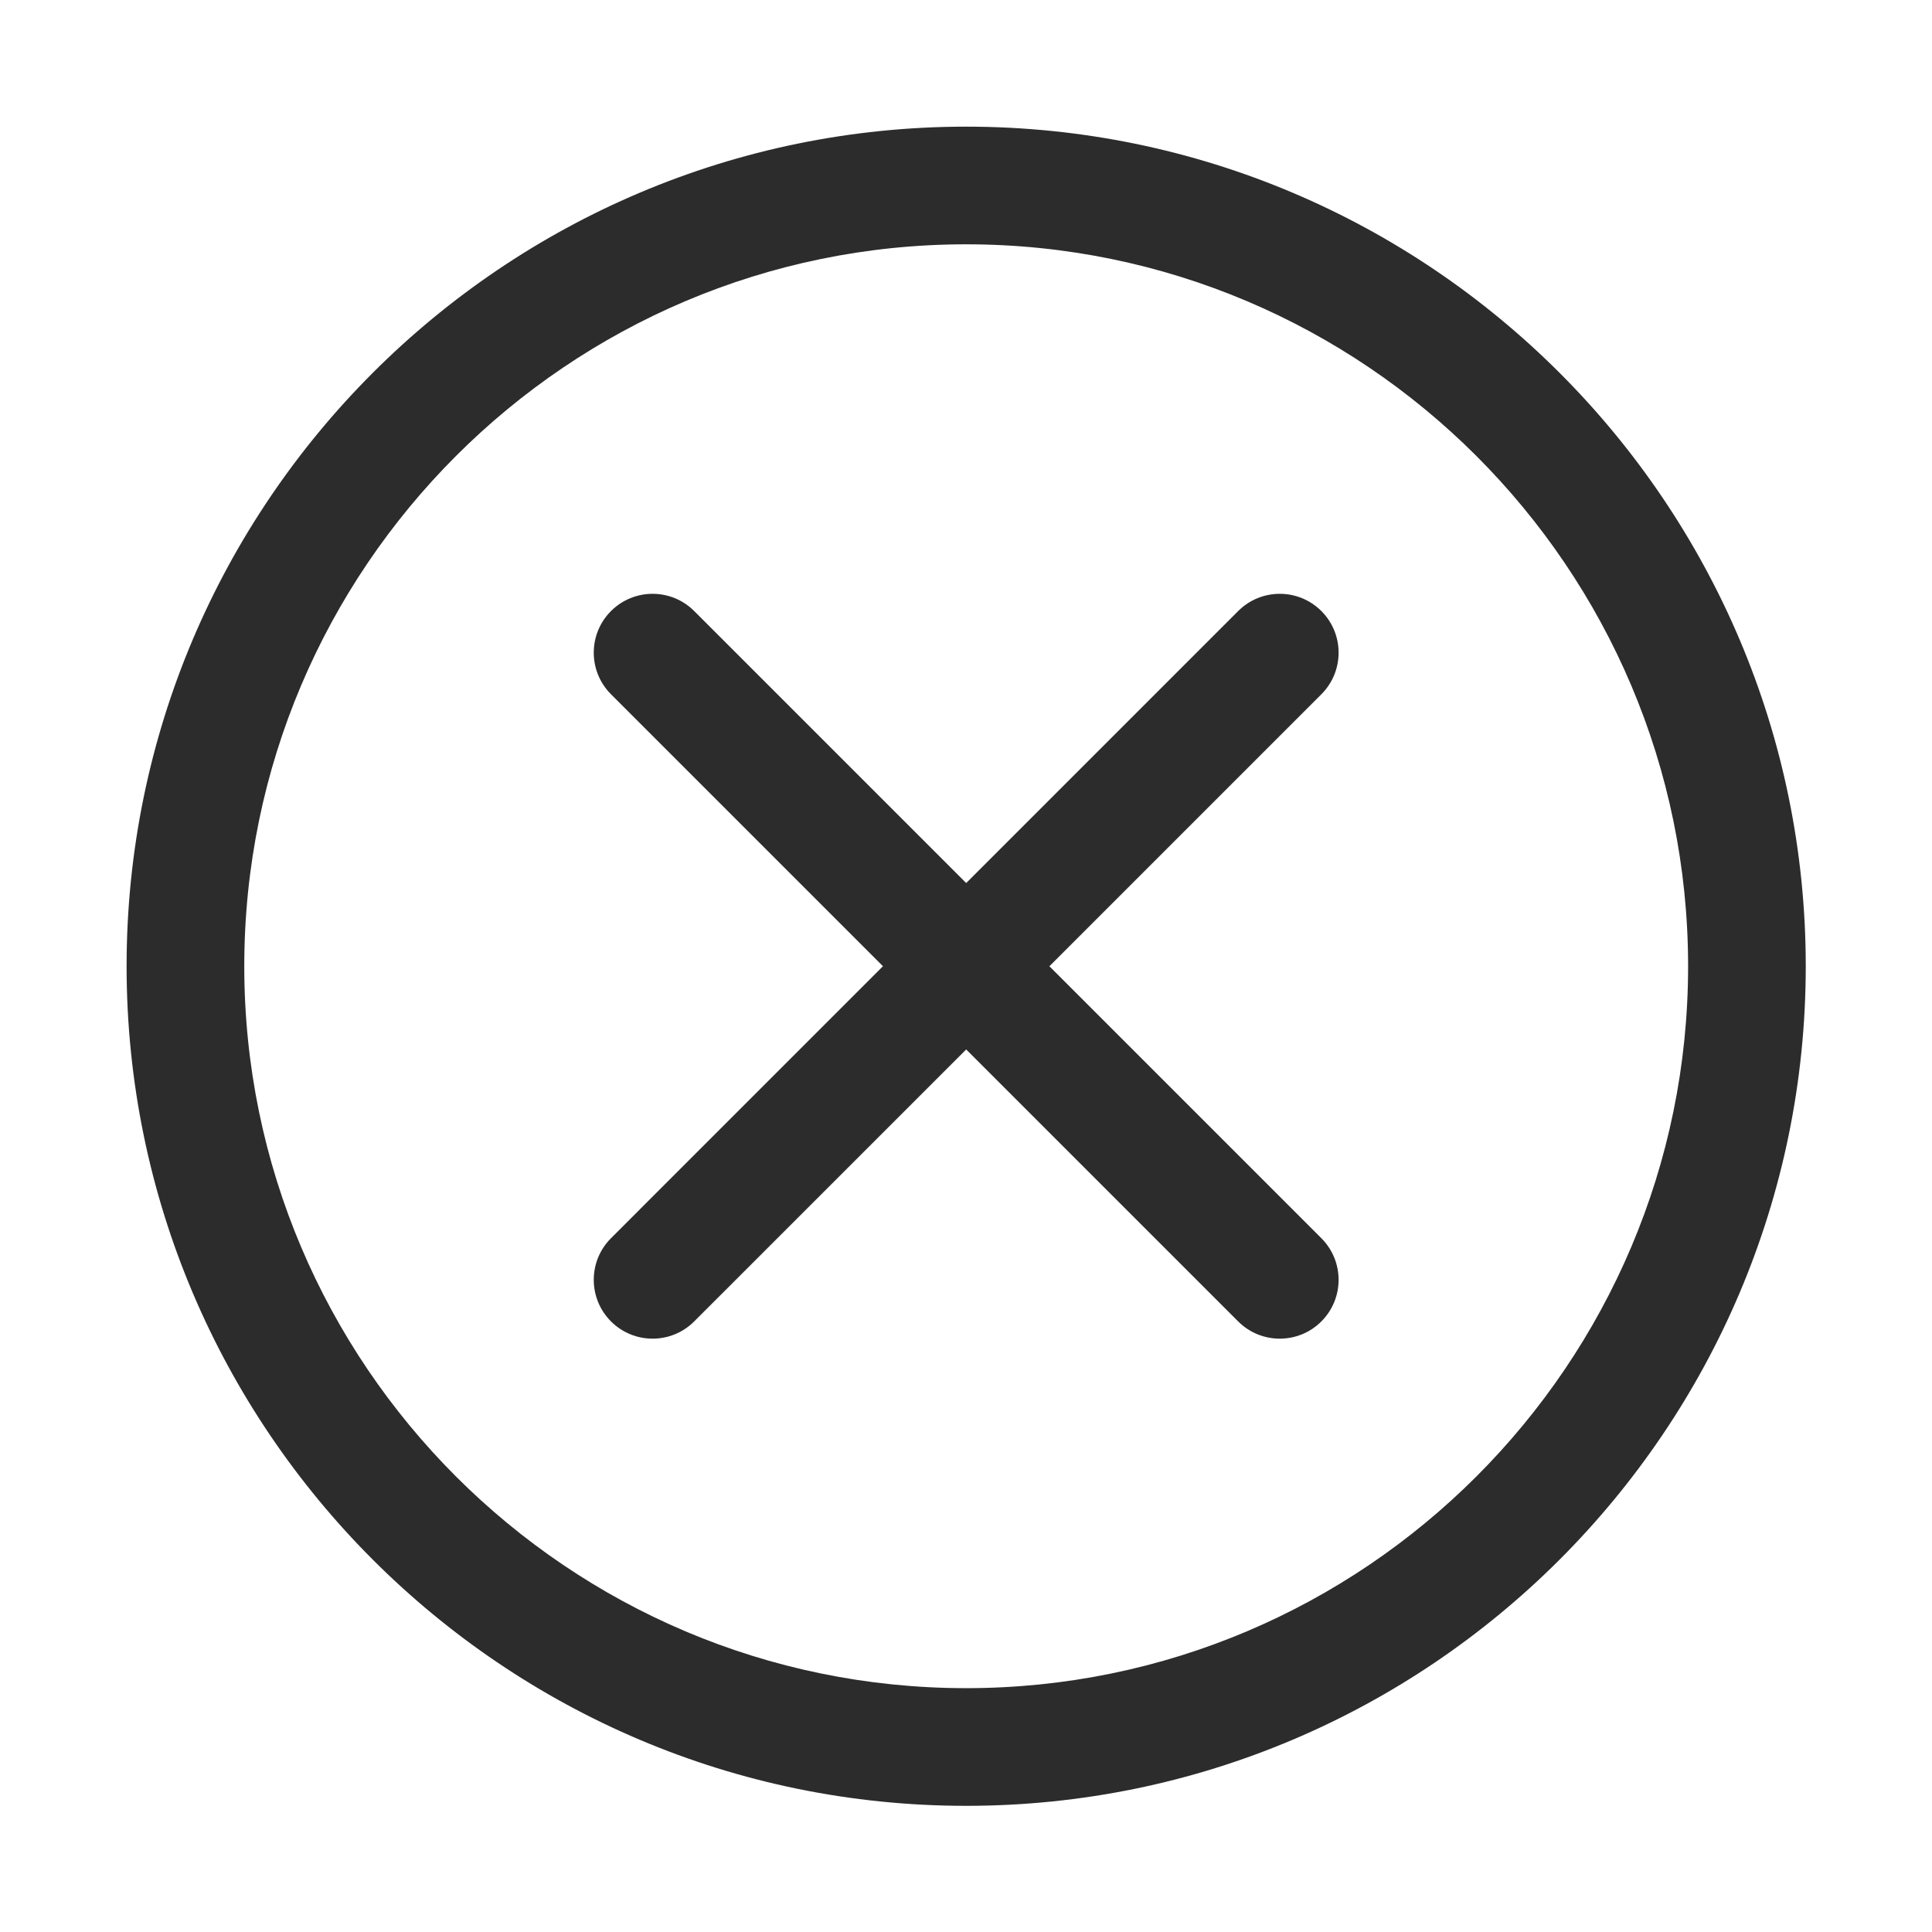 <svg t="1666682992122" class="icon" viewBox="0 0 1024 1024" version="1.1" xmlns="http://www.w3.org/2000/svg" p-id="3594" width="24" height="24"><path d="M700.35 323.87c-12.18-12.18-31.92-12.18-44.1 0L512.1 468.03 367.94 323.87c-12.18-12.18-31.92-12.18-44.1 0s-12.18 31.92 0 44.1l144.15 144.15-144.15 144.16c-12.18 12.18-12.18 31.92 0 44.1s31.92 12.18 44.1 0L512.1 556.23l144.15 144.15c12.18 12.18 31.92 12.18 44.1 0s12.18-31.92 0-44.1L556.2 512.13l144.15-144.15c12.18-12.19 12.18-31.93 0-44.11z" fill="#2c2c2c" p-id="3595"></path><path d="M512.1 67.13c-245.38 0-445 199.62-445 444.99s199.62 445.01 445 445.01S957.09 757.5 957.09 512.12 757.47 67.13 512.1 67.13z m0 827.63c-210.98 0-382.63-171.65-382.63-382.64 0-210.98 171.65-382.63 382.63-382.63s382.63 171.65 382.63 382.63c-0.01 210.99-171.65 382.64-382.63 382.64z" fill="#2c2c2c" p-id="3596"></path></svg>